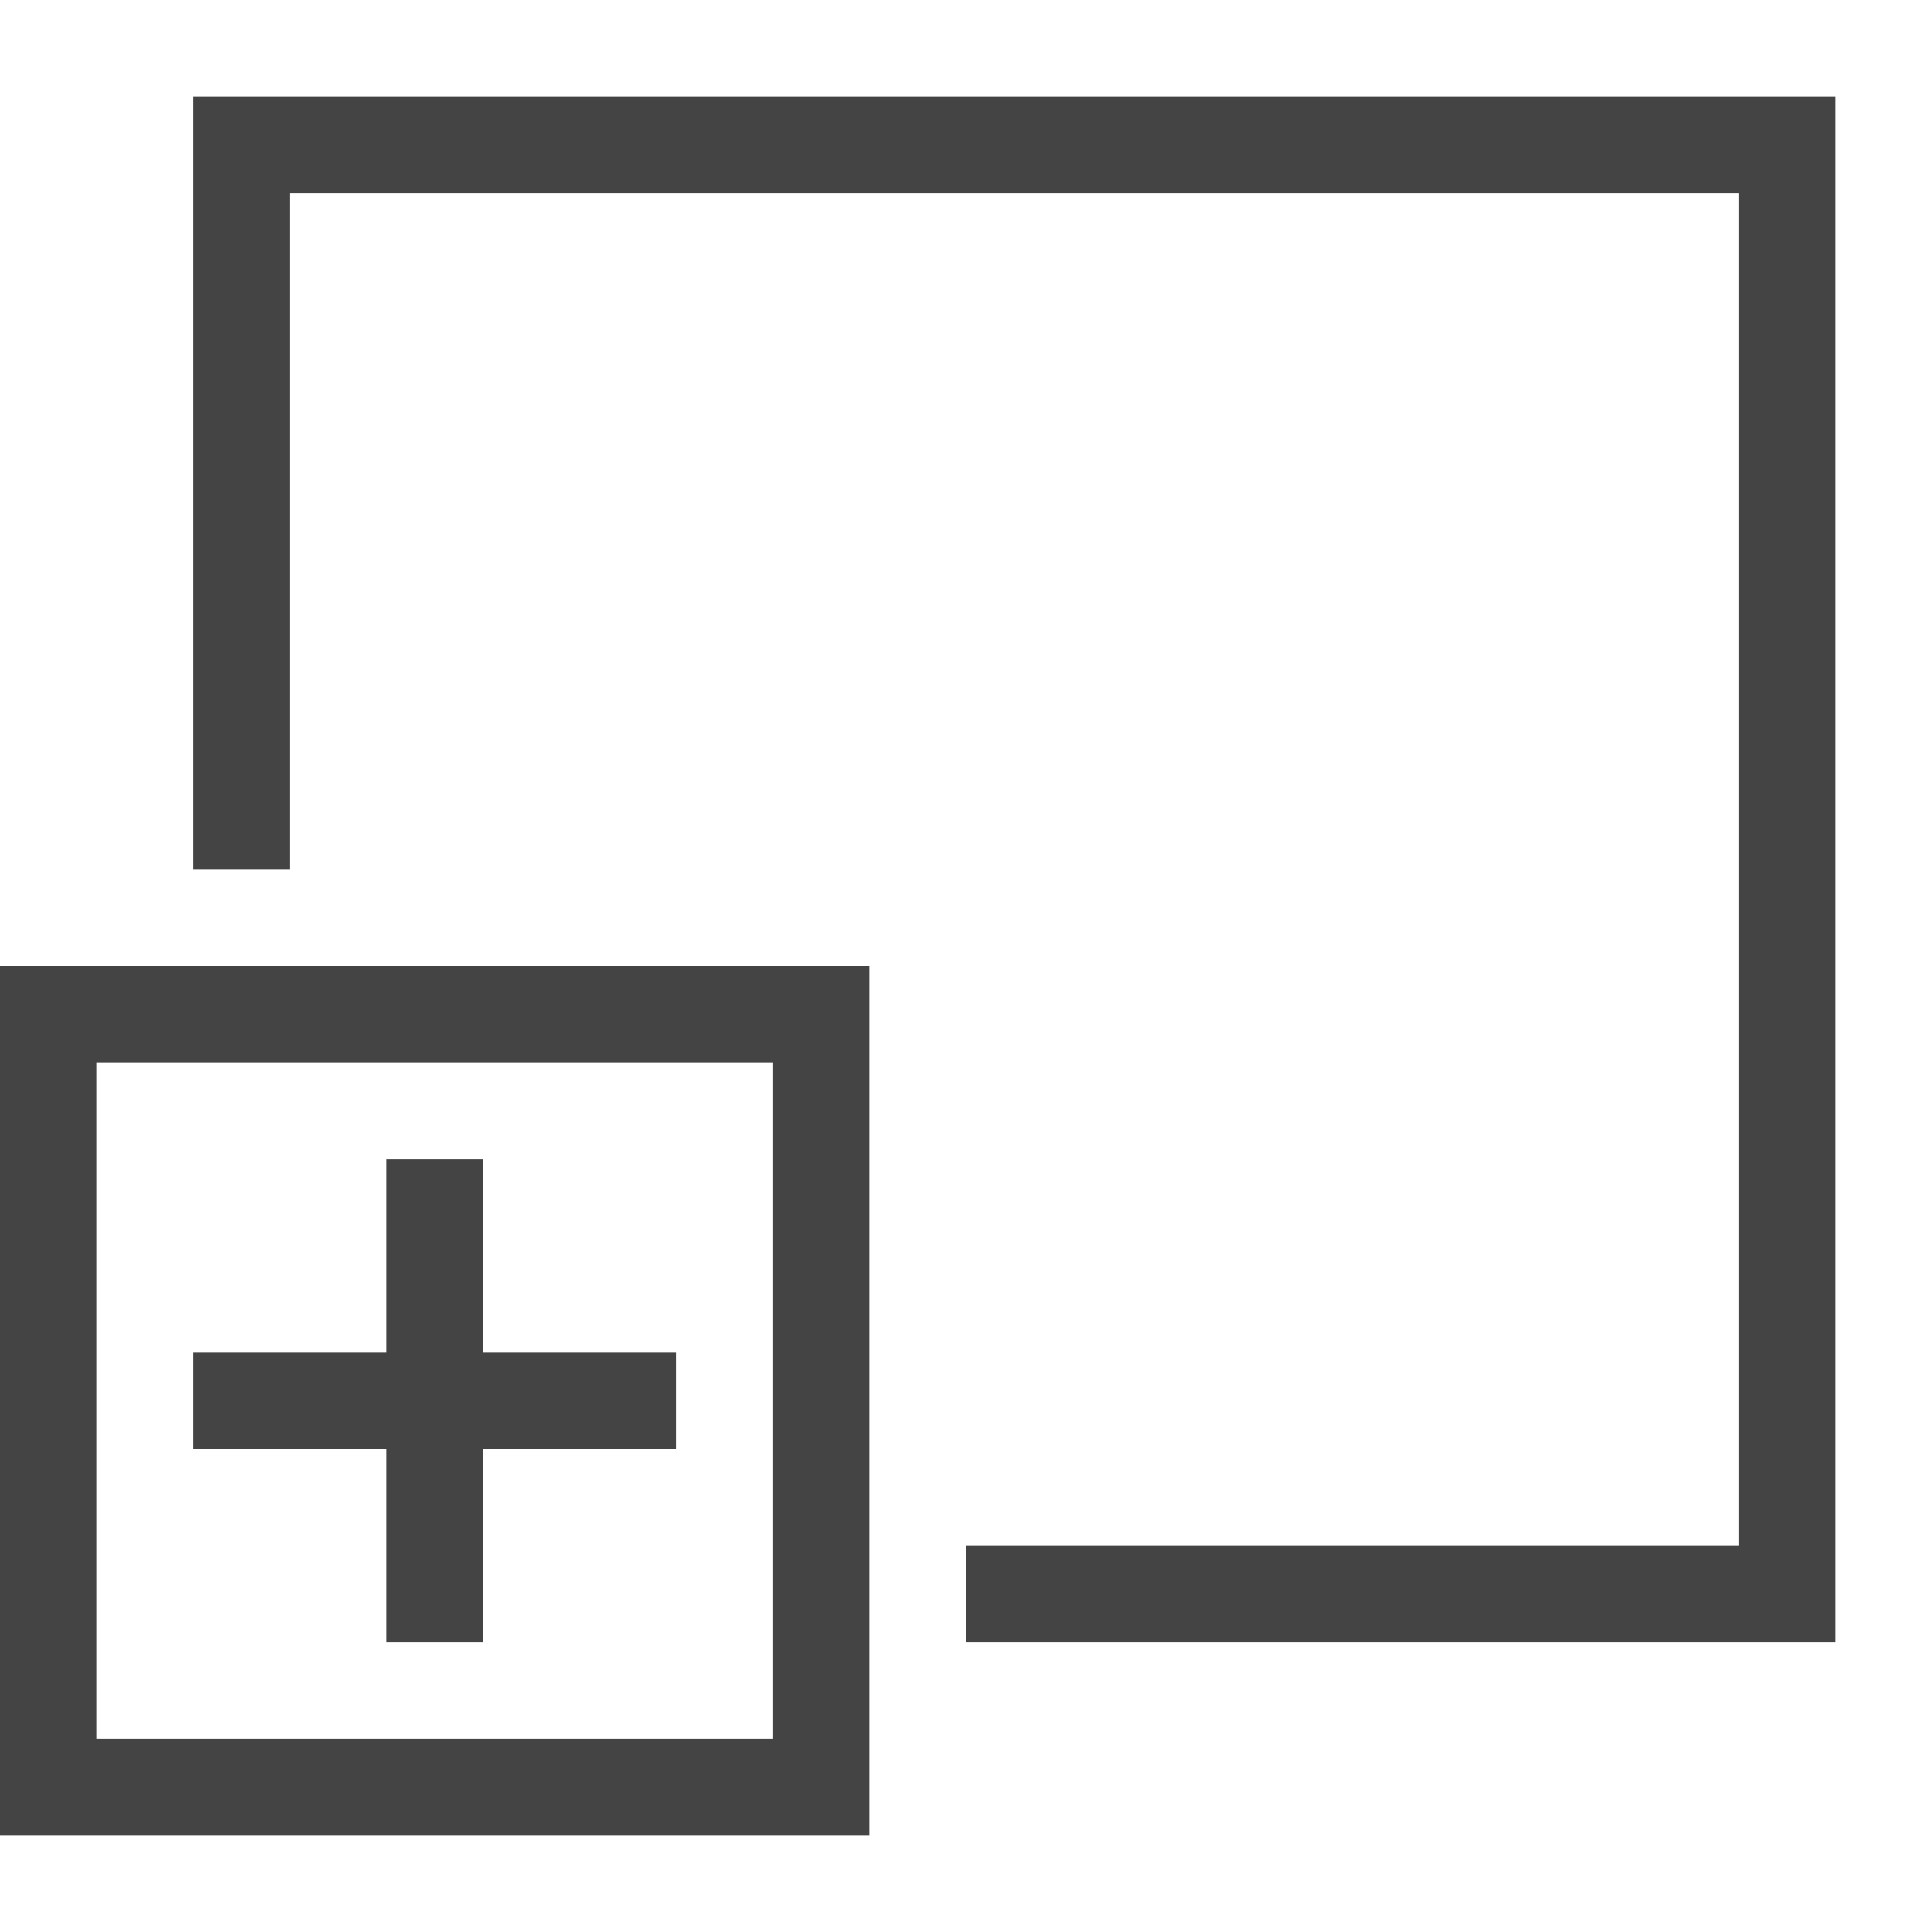 <svg width="20" height="20" viewBox="0 0 20 20" xmlns="http://www.w3.org/2000/svg">
    <polyline fill="none" stroke="#444" points="2.5,9 2.5,1.5 18.5,1.5 18.5,16.5 10,16.5" />
    <rect width="8" height="8" fill="none" stroke="#444" x="0.5" y="10.5" />
    <line fill="none" stroke="#444" x1="2" y1="14.5" x2="7" y2="14.5" />
    <line fill="none" stroke="#444" x1="4.5" y1="12" x2="4.5" y2="17" />
</svg>
